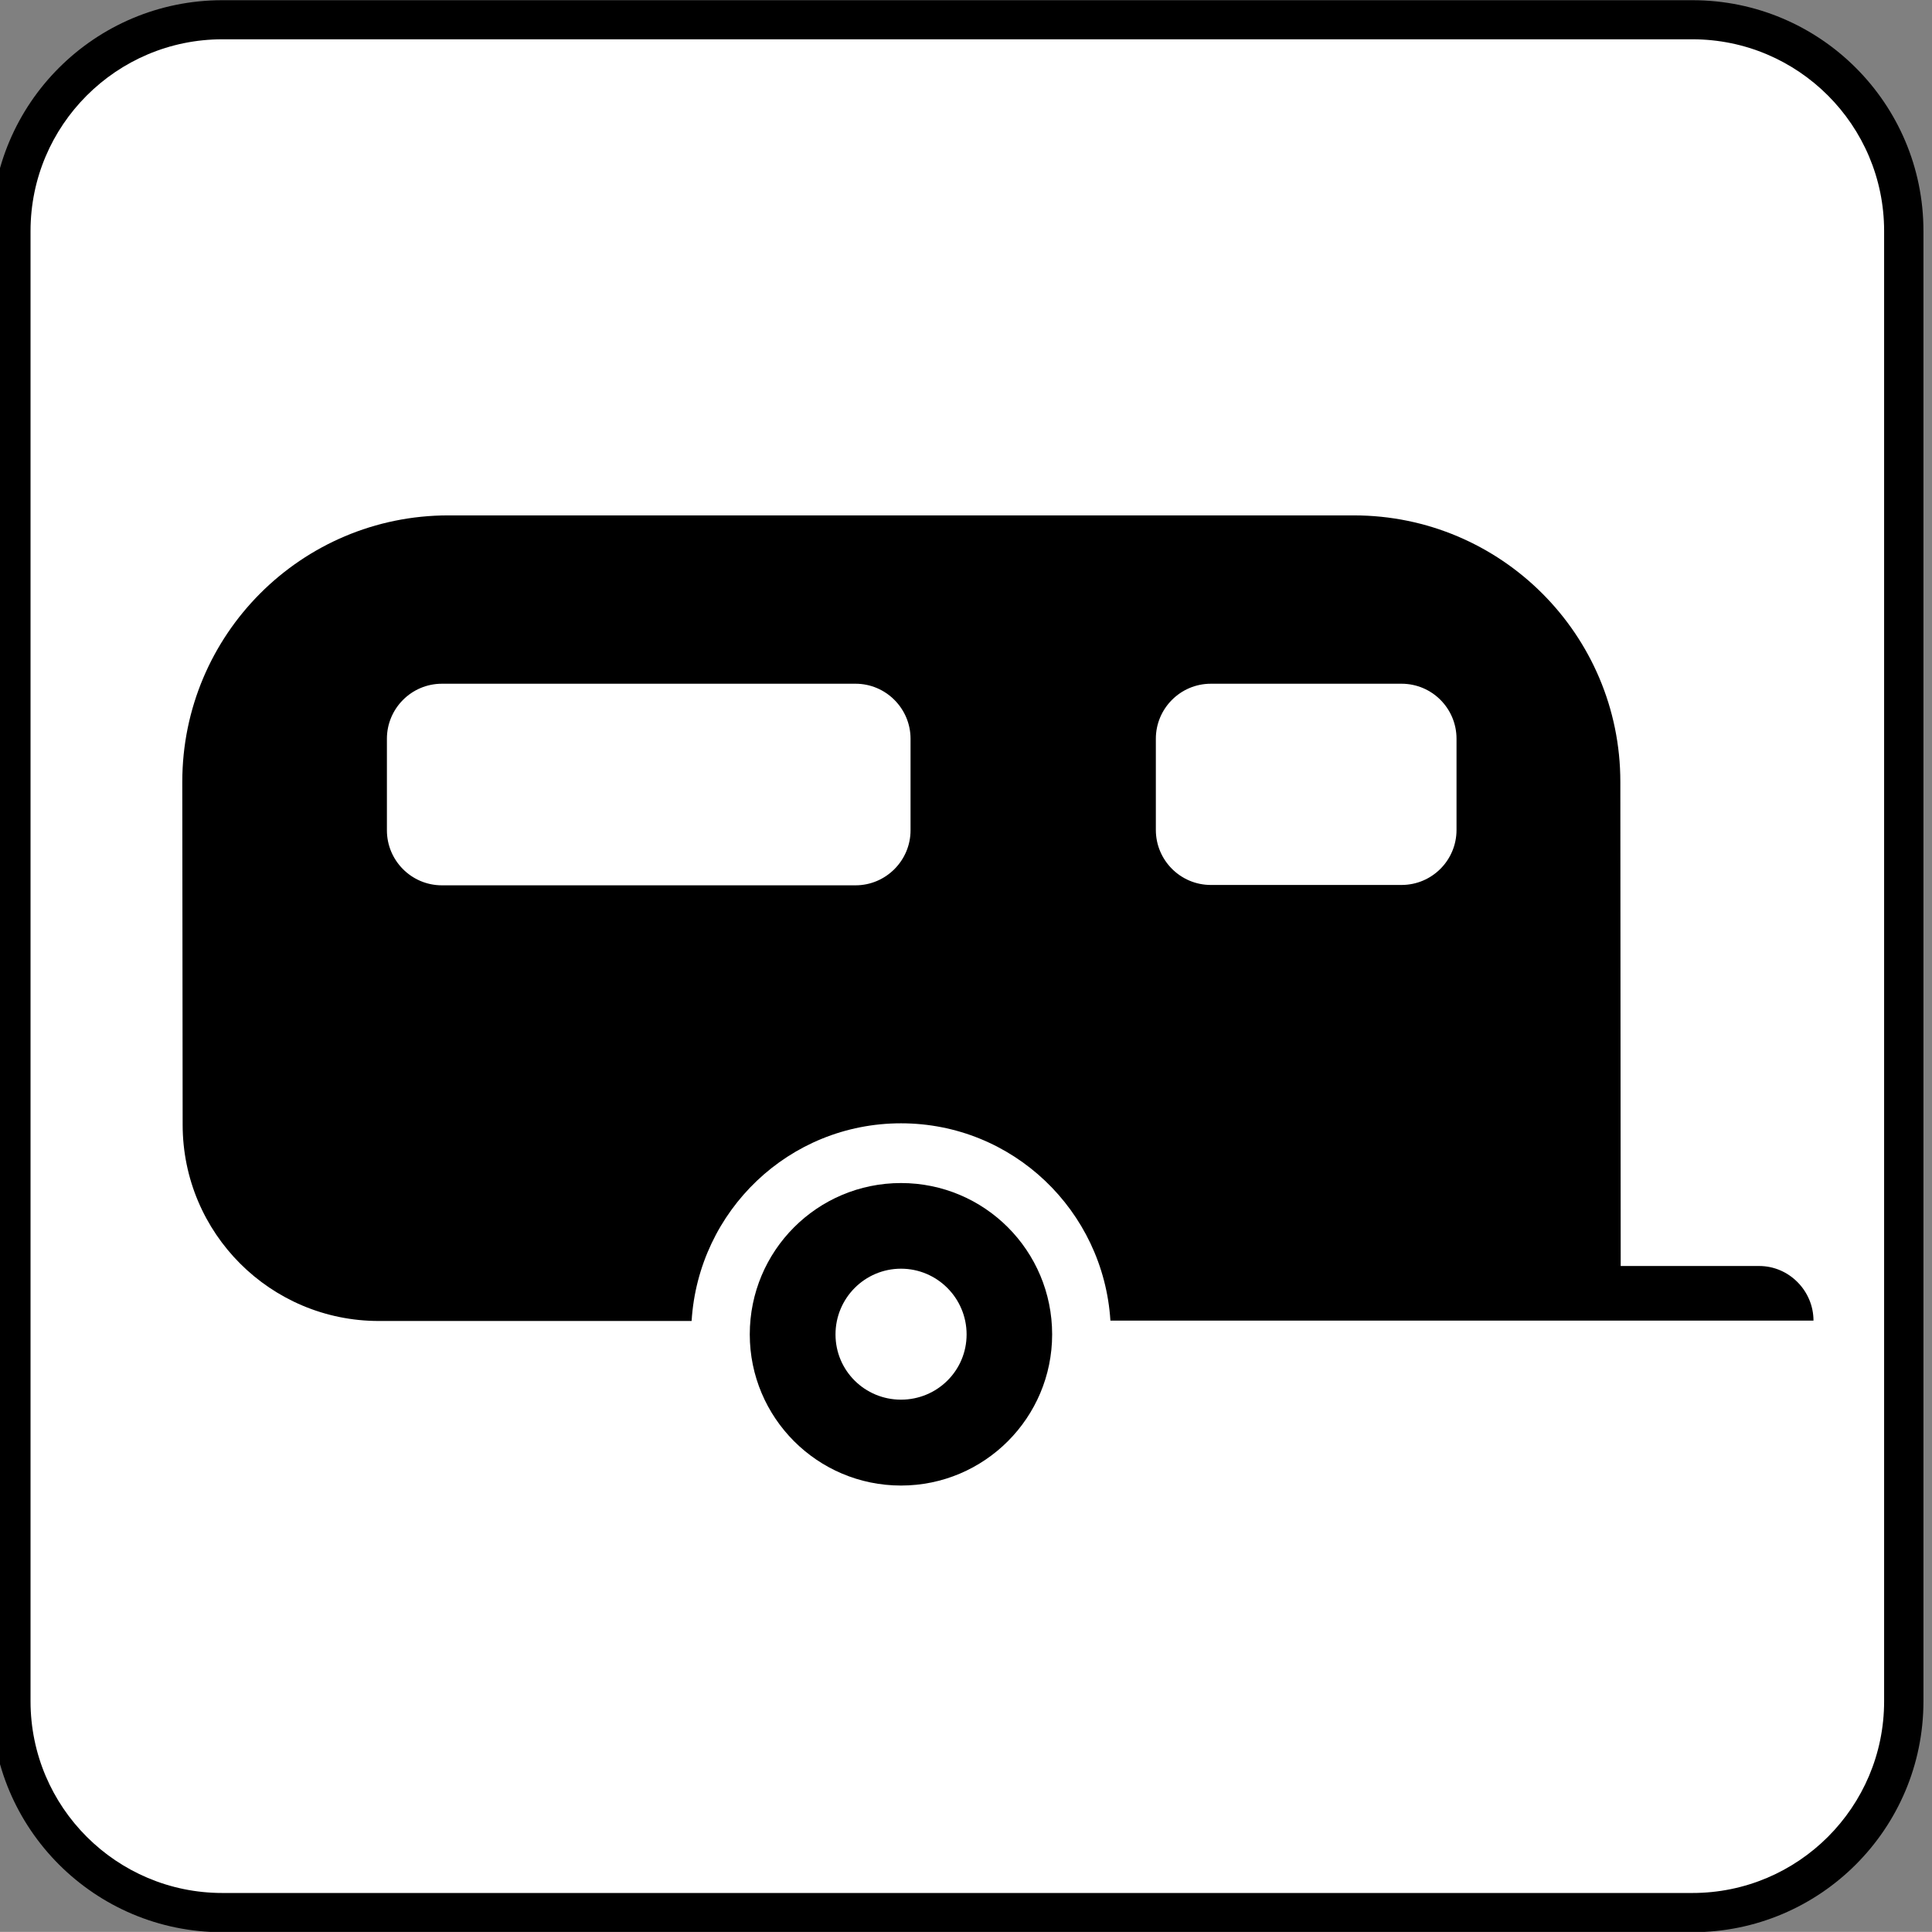 <?xml version="1.0" encoding="iso-8859-1"?>
<!-- Generator: Adobe Illustrator 13.0.2, SVG Export Plug-In . SVG Version: 6.00 Build 14948)  -->
<!DOCTYPE svg PUBLIC "-//W3C//DTD SVG 1.1//EN" "http://www.w3.org/Graphics/SVG/1.1/DTD/svg11.dtd">
<svg version="1.1" id="Layer_1" xmlns="http://www.w3.org/2000/svg" xmlns:xlink="http://www.w3.org/1999/xlink" x="0px" y="0px"
	 width="123.547px" height="123.539px" viewBox="-0.258 -0.548 123.547 123.539"
	 style="enable-background:new -0.258 -0.548 123.547 123.539;" xml:space="preserve">
<rect x="-0.258" y="-0.548" width="123.547" height="123.539" fill="#808080" stroke="none"/>
<g>
	<path d="M107.969,123.012c8.156,0,14.773-6.609,14.773-14.766V14.223c0-8.156-6.617-14.758-14.773-14.758H13.961
		c-8.156,0-14.773,6.602-14.773,14.758v94.023c0,8.156,6.617,14.766,14.773,14.766H107.969z"/>
	<path style="fill:#FFFFFF;" d="M13.961,1.965c-6.766,0-12.266,5.5-12.266,12.258v94.023c0,6.766,5.5,12.258,12.266,12.258h94.008
		c6.766,0,12.258-5.492,12.258-12.258V14.223c0-6.758-5.492-12.258-12.258-12.258H13.961z"/>
	<path d="M43.969,83.926h-20c-6.93,0-12.547-5.609-12.547-12.555l-0.023-21.922c0-9.414,7.617-17.039,17.016-17.039H86.32
		c9.398,0,17.039,7.625,17.039,17.039l0.023,30.961h8.859c1.906,0,3.469,1.586,3.469,3.492H70.75
		c-0.445-7.031-6.242-12.617-13.391-12.617C50.203,71.285,44.406,76.871,43.969,83.926z M89.367,56.043
		c1.953,0,3.516-1.586,3.516-3.516v-5.836c0-1.93-1.562-3.516-3.516-3.516H77.172c-1.945,0-3.516,1.586-3.516,3.516v5.836
		c0,1.93,1.57,3.516,3.516,3.516H89.367z M54.453,56.066c1.938,0,3.516-1.586,3.516-3.516v-5.859c0-1.93-1.578-3.516-3.516-3.516H28
		c-1.945,0-3.516,1.586-3.516,3.516v5.859c0,1.93,1.57,3.516,3.516,3.516H54.453z"/>
	<path d="M47.688,84.785c0-5.352,4.32-9.68,9.672-9.68c5.344,0,9.664,4.328,9.664,9.68c0,5.32-4.32,9.664-9.664,9.664
		C52.008,94.449,47.688,90.105,47.688,84.785z M57.359,88.957c2.312,0,4.195-1.852,4.195-4.172s-1.883-4.203-4.195-4.203
		s-4.188,1.883-4.188,4.203S55.047,88.957,57.359,88.957z"/>
</g>
</svg>
